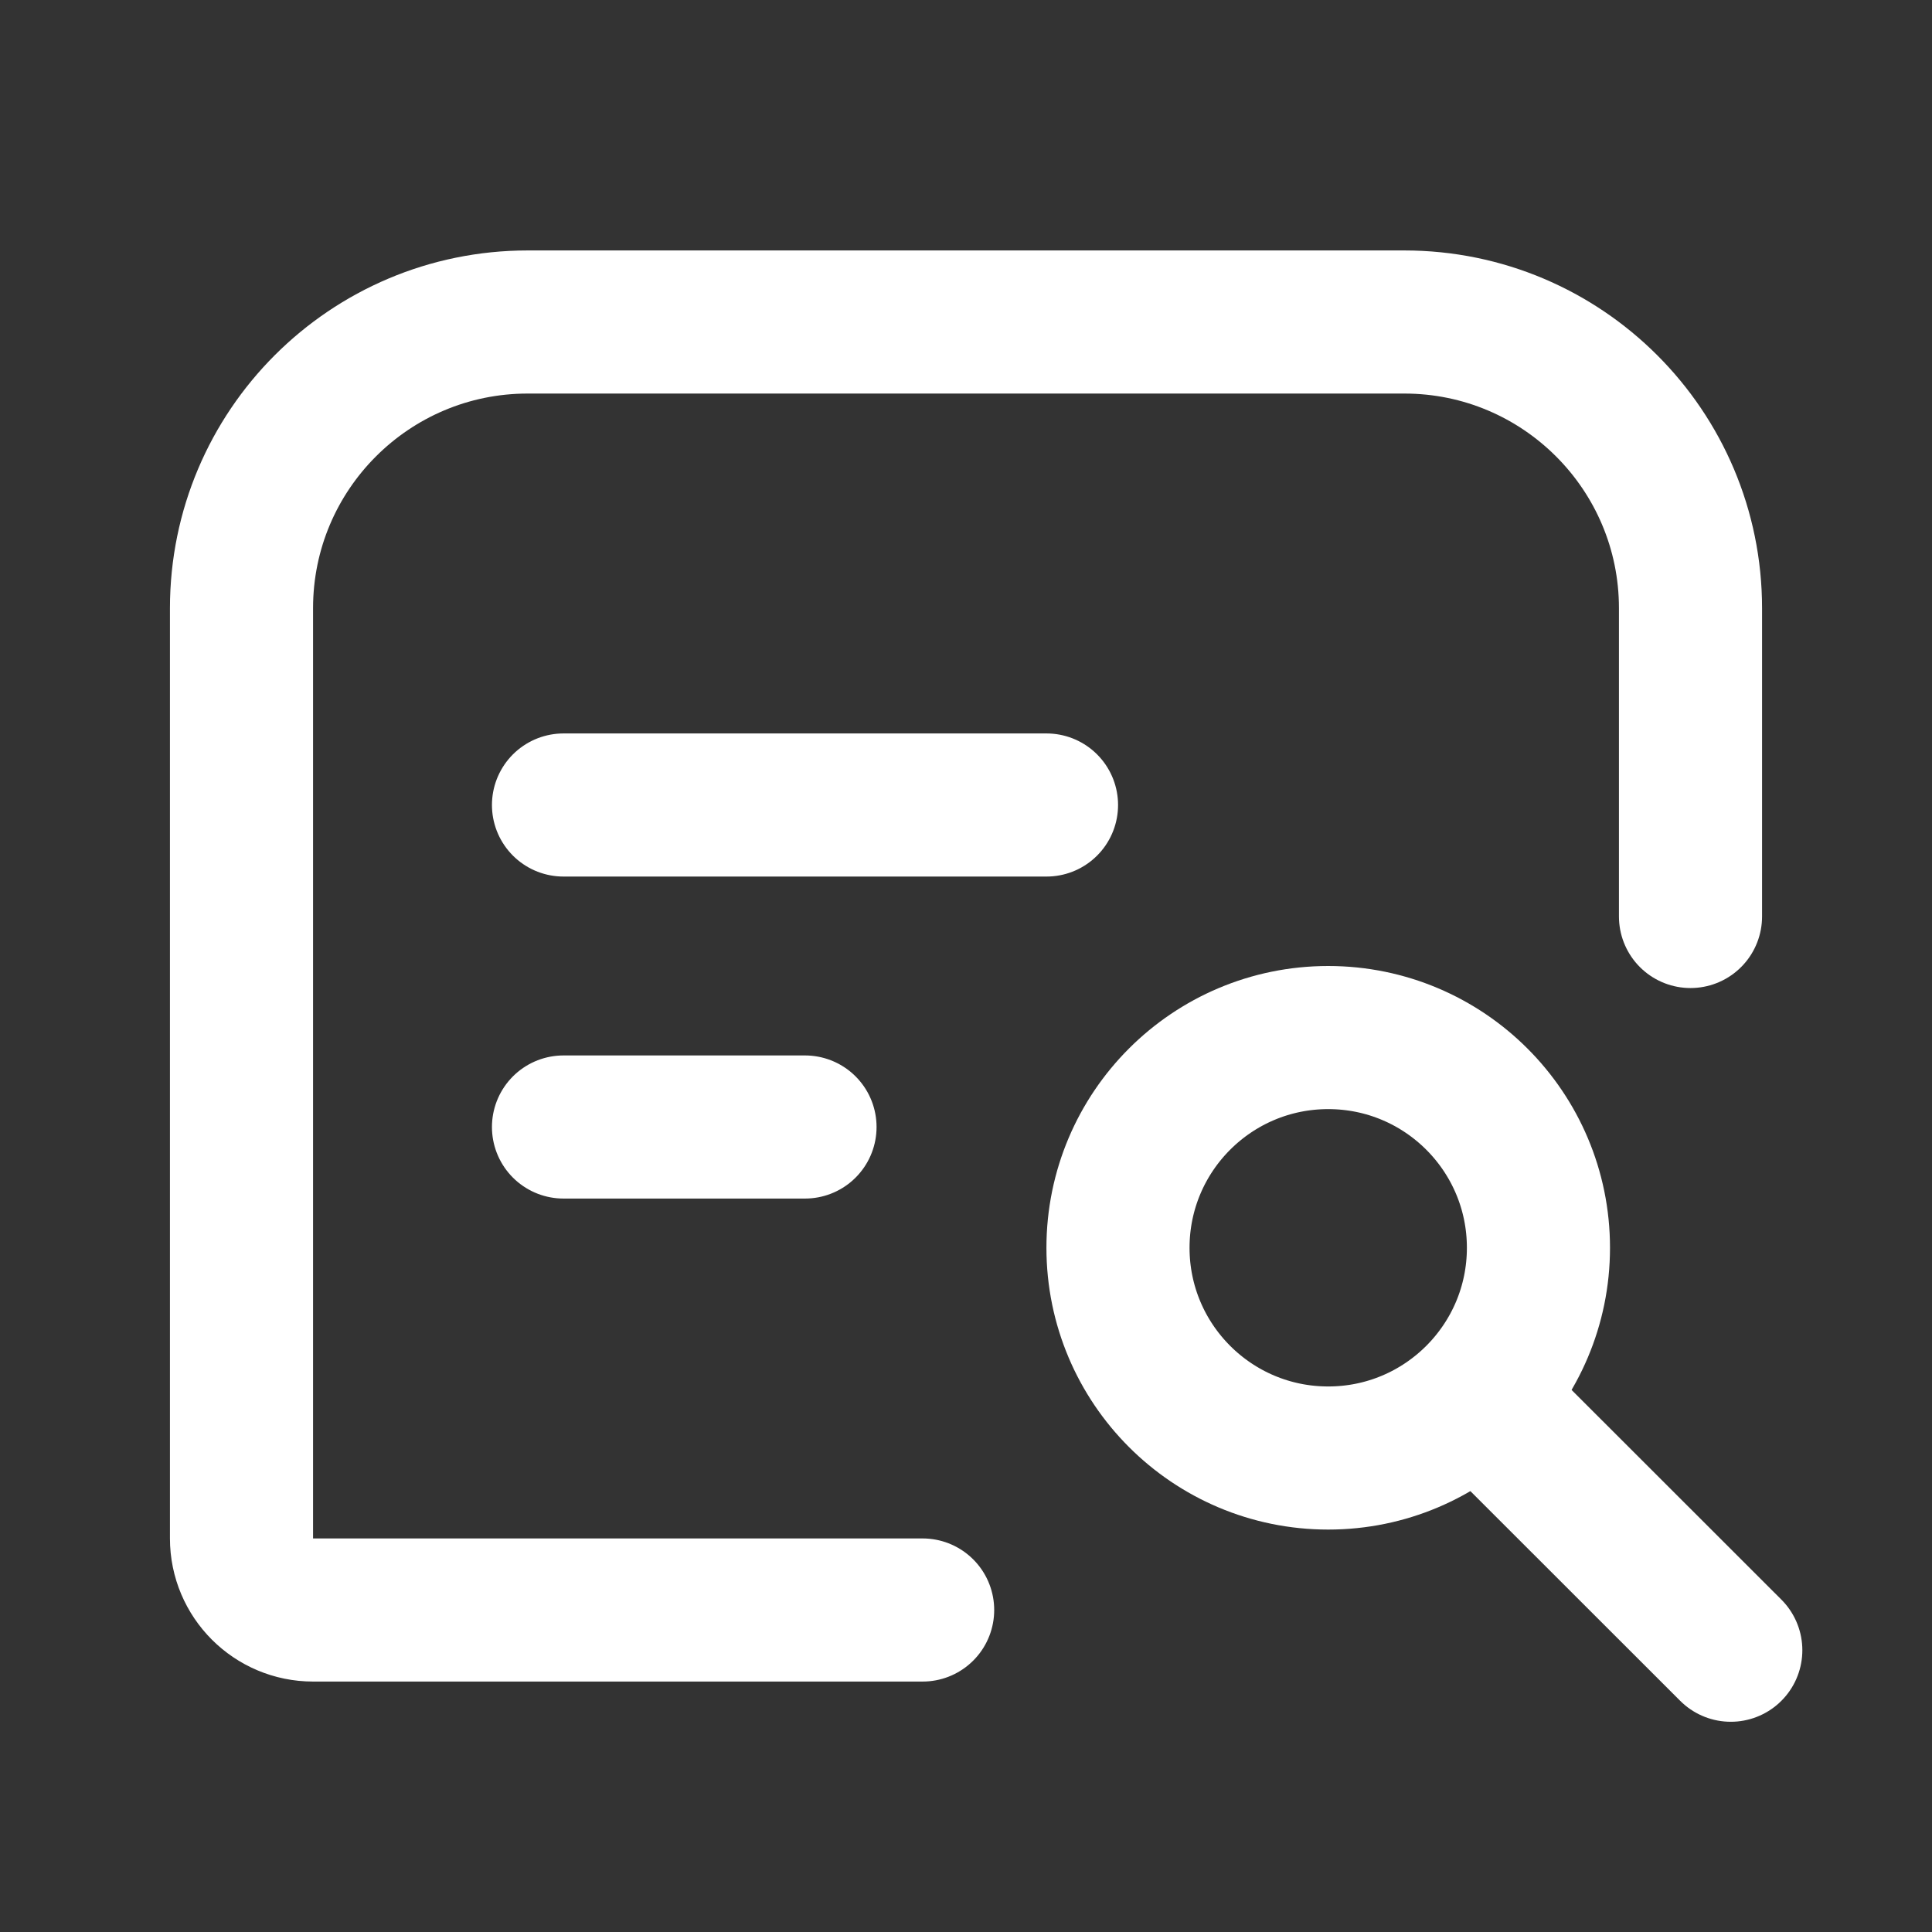<svg width="27" height="27" viewBox="0 0 27 27" fill="none" xmlns="http://www.w3.org/2000/svg">
<rect x="0" y="0" width="27" height="27" fill="#333333" stroke="none"/>
<path d="M12.894 22.5H4.375C3.823 22.5 3.375 22.052 3.375 21.5V8.5C3.375 6.291 5.166 4.5 7.375 4.5H19.625C21.834 4.5 23.625 6.291 23.625 8.5V12.808" stroke="white" stroke-width="2" stroke-linecap="round" stroke-linejoin="round"/>
<path d="M7.875 15.75H11.25" stroke="white" stroke-width="2" stroke-linecap="round" stroke-linejoin="round"/>
<path d="M7.875 11.25H14.625" stroke="white" stroke-width="2" stroke-linecap="round" stroke-linejoin="round"/>
<circle cx="18.562" cy="17.438" r="2.938" stroke="white" stroke-width="2"/>
<path d="M20.812 19.688L24.188 23.062" stroke="white" stroke-width="2" stroke-linecap="round"/>
</svg>
